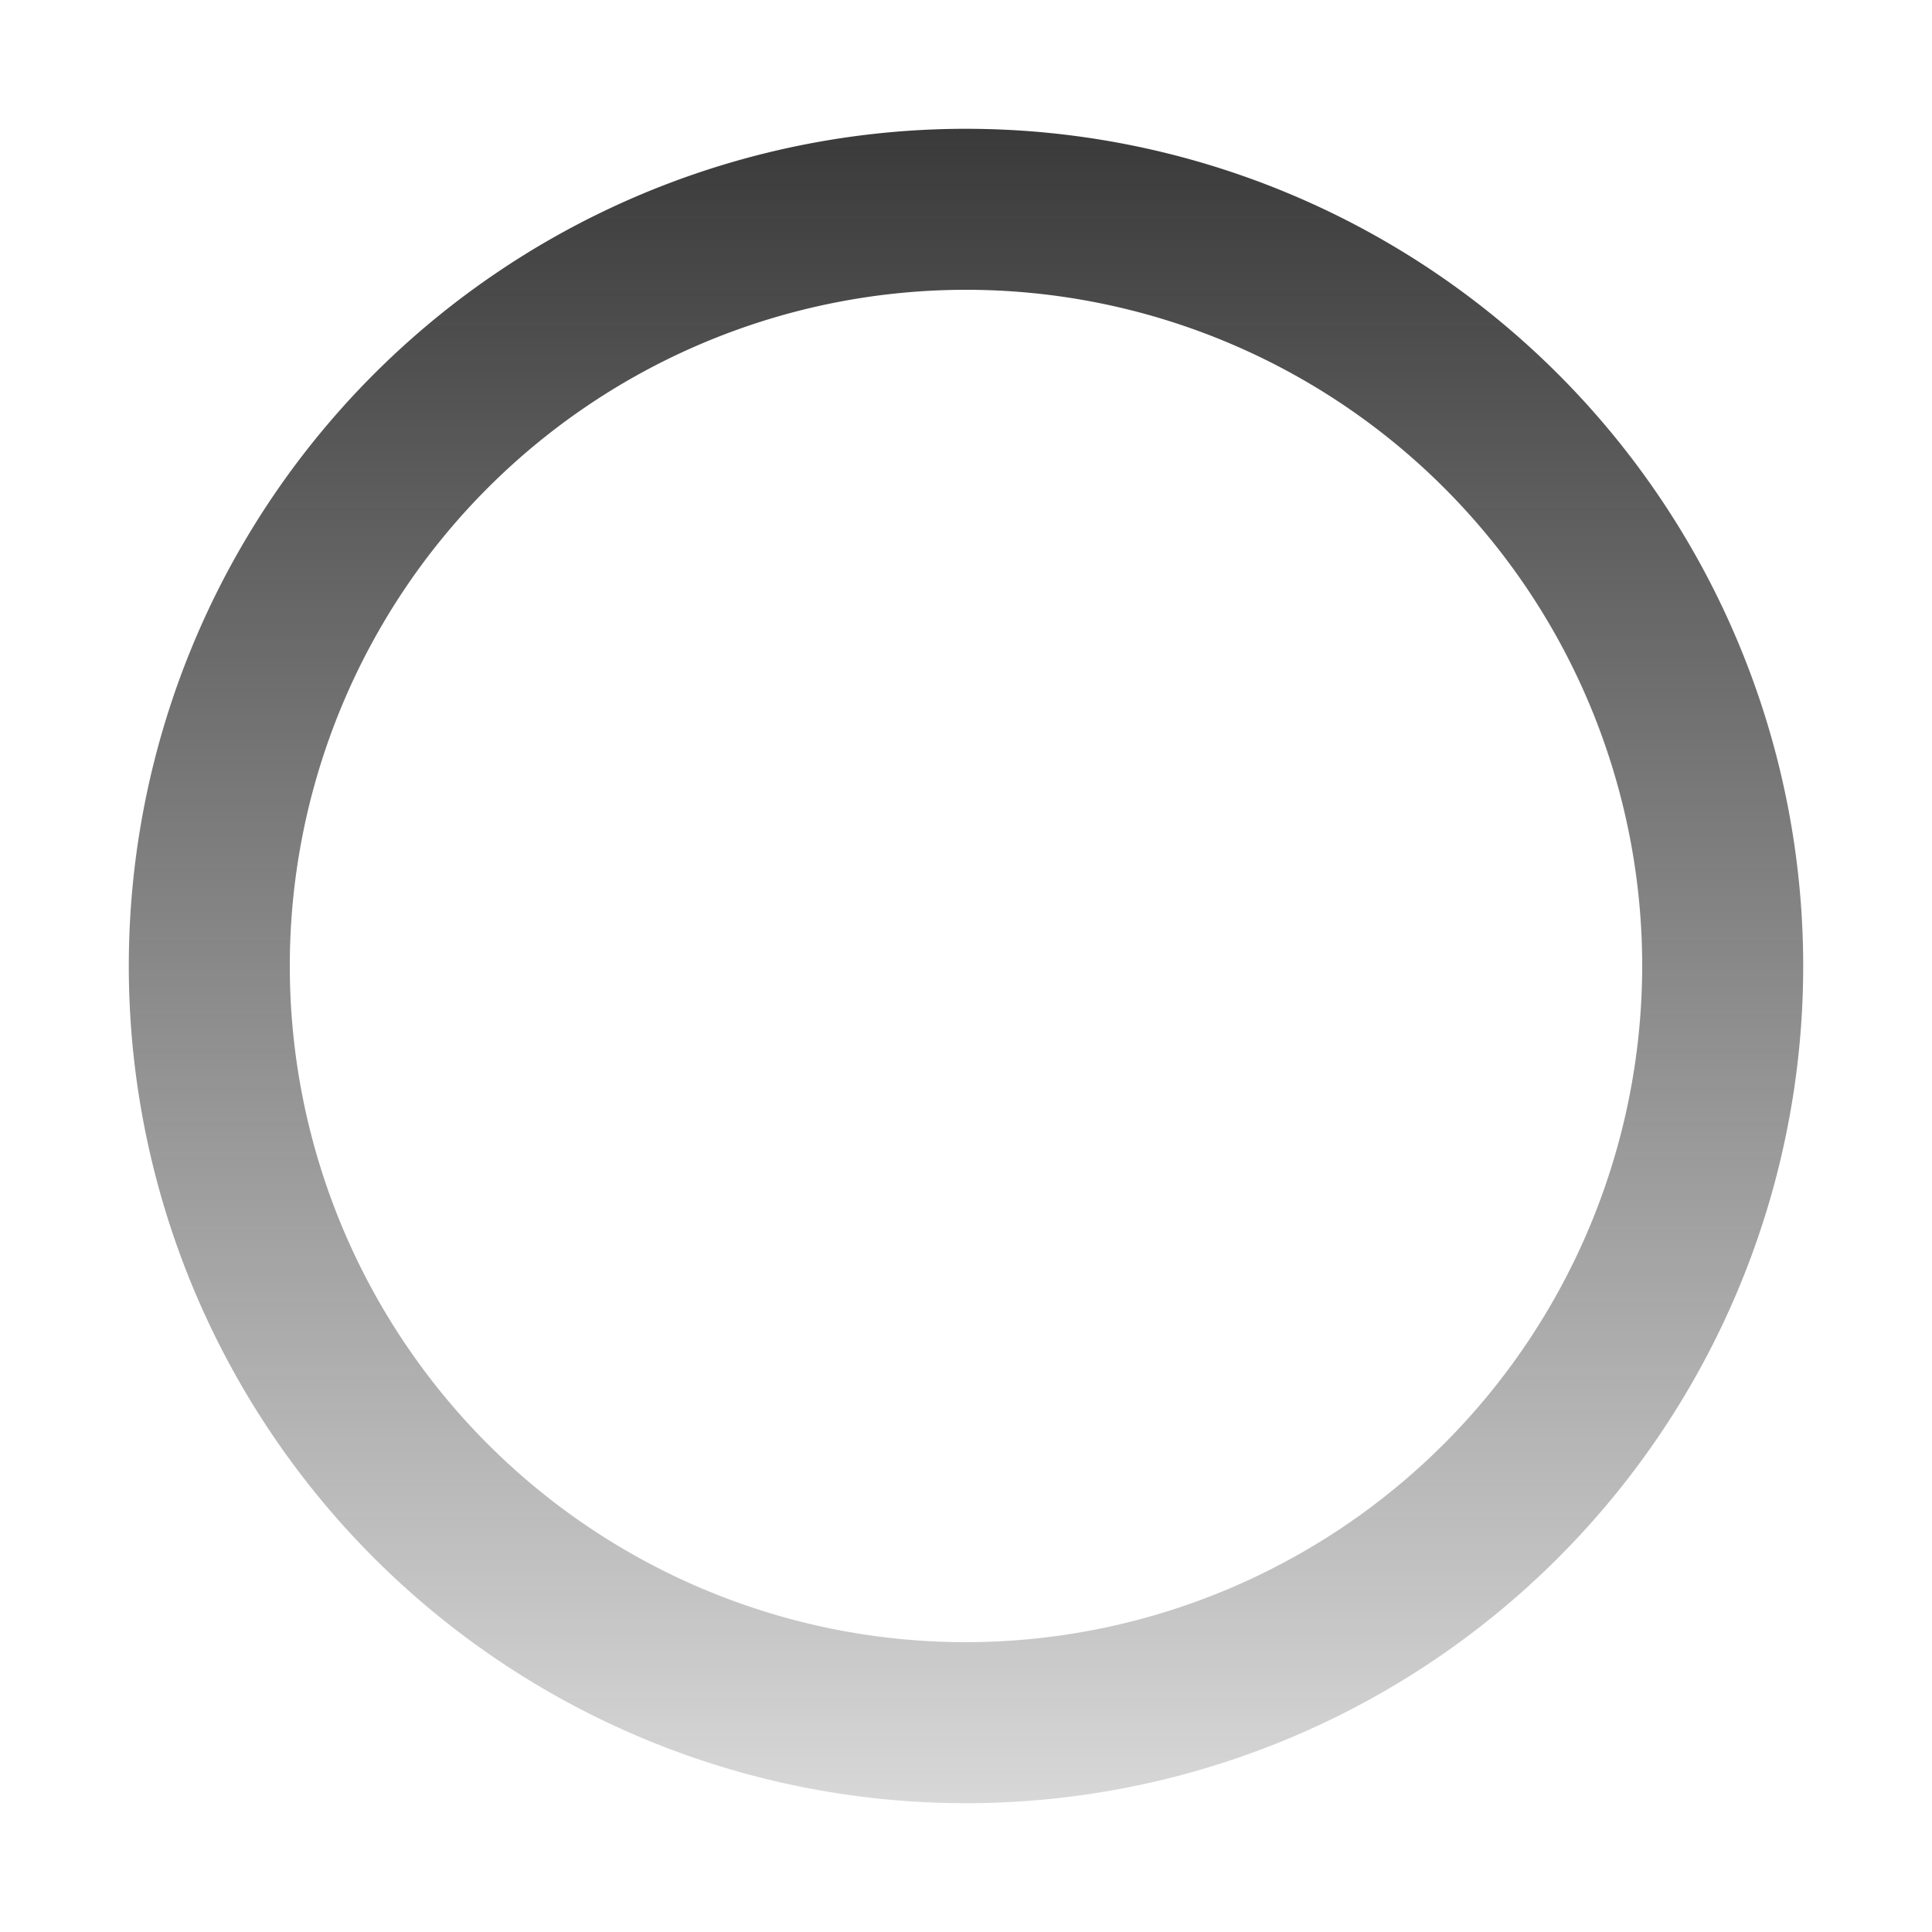 <svg id="Layer_3" data-name="Layer 3" xmlns="http://www.w3.org/2000/svg" xmlns:xlink="http://www.w3.org/1999/xlink" viewBox="0 0 300 300"><defs><linearGradient id="名称未設定グラデーション_55" x1="150" y1="280" x2="150" y2="20" gradientUnits="userSpaceOnUse"><stop offset="0" stop-color="#3a3a3a" stop-opacity="0.2"/><stop offset="1" stop-color="#3a3a3a"/></linearGradient></defs><rect width="300" height="300" style="fill:none"/><path d="M280,150A130,130,0,1,1,150,20,130,130,0,0,1,280,150Zm-25,0A105,105,0,1,0,150,255,105.119,105.119,0,0,0,255,150Z" style="fill:url(#名称未設定グラデーション_55)"/></svg>
